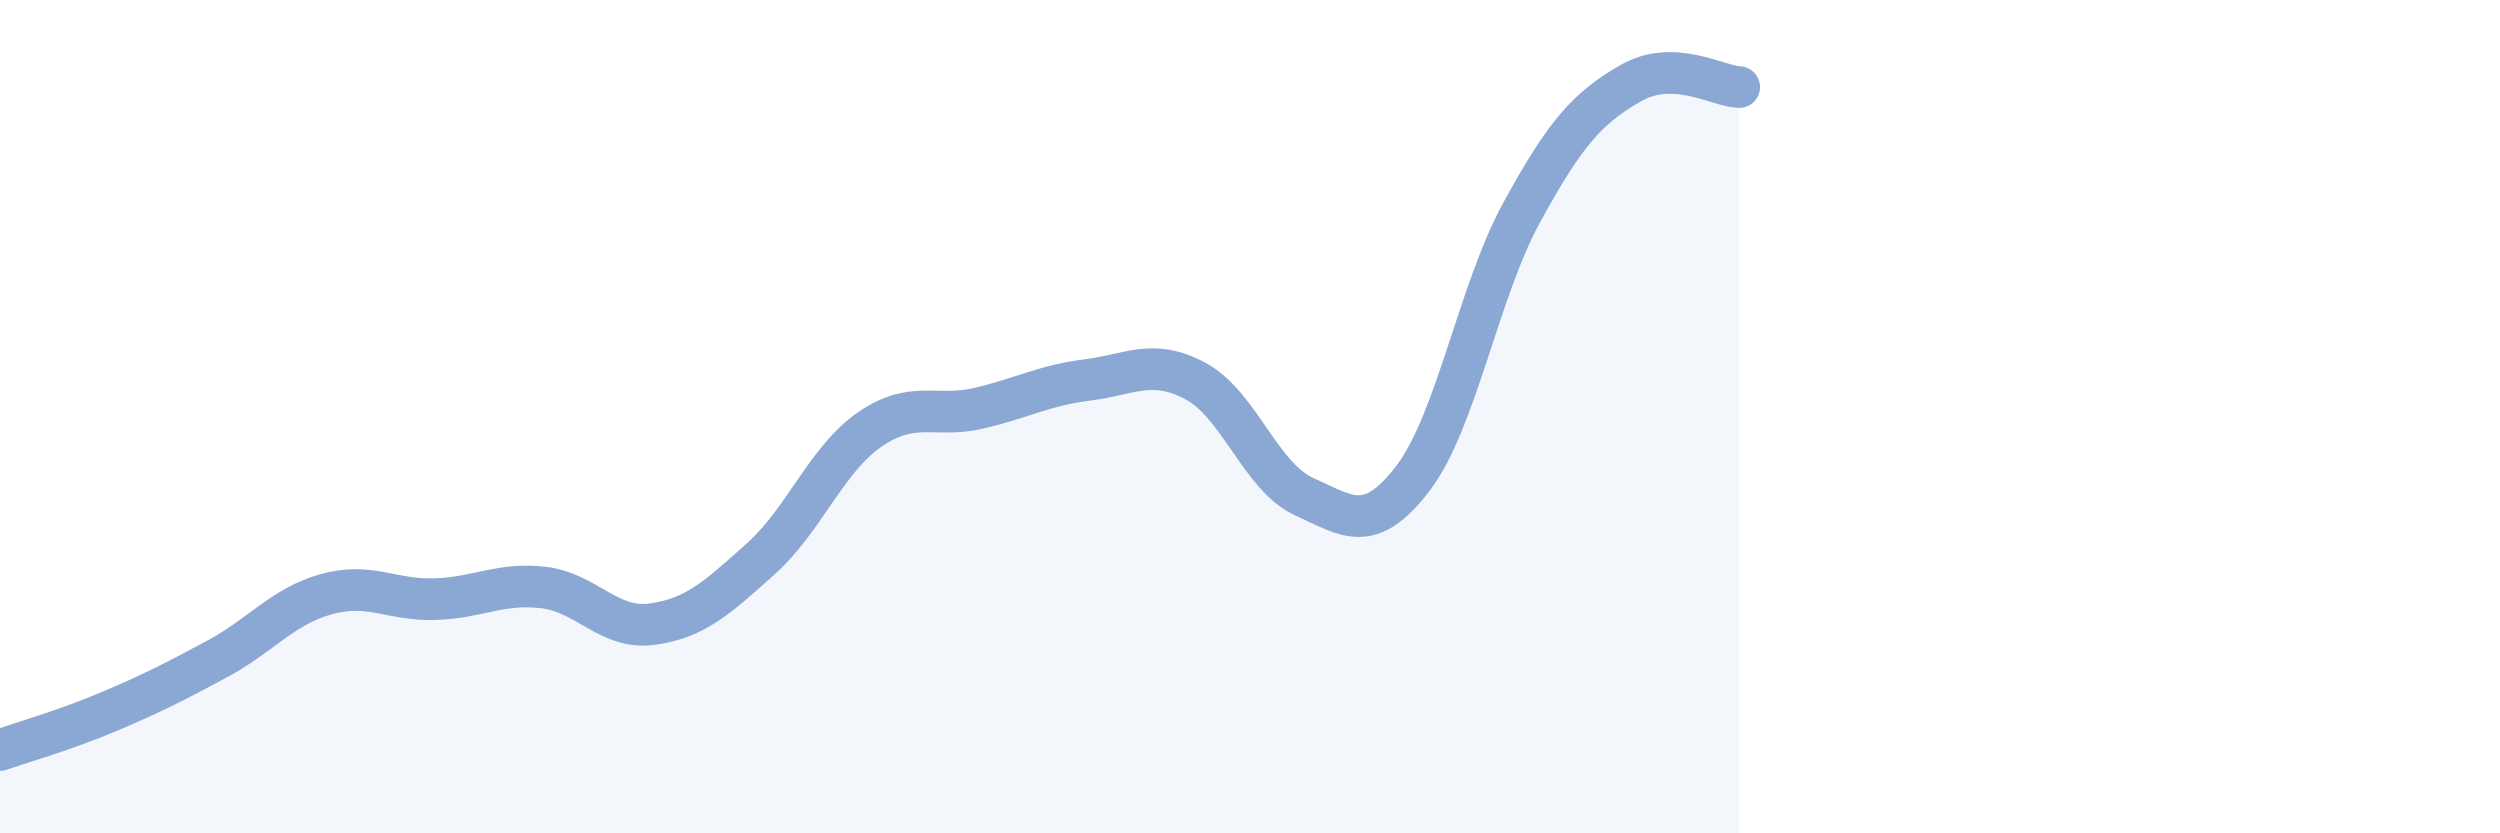 
    <svg width="60" height="20" viewBox="0 0 60 20" xmlns="http://www.w3.org/2000/svg">
      <path
        d="M 0,18 C 0.52,17.82 1.57,17.52 2.61,17.08 C 3.65,16.64 4.18,16.37 5.22,15.81 C 6.26,15.25 6.79,14.55 7.83,14.26 C 8.87,13.97 9.39,14.41 10.43,14.38 C 11.47,14.35 12,13.98 13.04,14.1 C 14.08,14.22 14.61,15.12 15.65,14.98 C 16.69,14.84 17.22,14.34 18.26,13.41 C 19.3,12.48 19.83,11.03 20.87,10.31 C 21.91,9.59 22.44,10.04 23.48,9.8 C 24.52,9.56 25.05,9.25 26.09,9.12 C 27.13,8.99 27.66,8.59 28.7,9.15 C 29.74,9.71 30.26,11.45 31.3,11.92 C 32.34,12.39 32.87,12.84 33.91,11.48 C 34.95,10.12 35.48,7 36.52,5.1 C 37.56,3.2 38.09,2.6 39.13,2 C 40.17,1.4 41.22,2.07 41.74,2.09L41.74 20L0 20Z"
        fill="#8ba7d3"
        opacity="0.1"
        stroke-linecap="round"
        stroke-linejoin="round"
      />
      <path
        d="M 0,18 C 0.52,17.82 1.57,17.52 2.61,17.08 C 3.65,16.64 4.18,16.37 5.22,15.81 C 6.26,15.25 6.79,14.55 7.83,14.26 C 8.87,13.97 9.39,14.41 10.43,14.38 C 11.47,14.35 12,13.98 13.04,14.1 C 14.08,14.22 14.61,15.12 15.65,14.98 C 16.69,14.84 17.22,14.34 18.26,13.41 C 19.3,12.48 19.83,11.03 20.87,10.31 C 21.91,9.59 22.44,10.04 23.48,9.8 C 24.52,9.56 25.05,9.25 26.09,9.12 C 27.13,8.99 27.66,8.59 28.7,9.15 C 29.74,9.71 30.26,11.45 31.3,11.92 C 32.34,12.39 32.87,12.84 33.91,11.48 C 34.95,10.12 35.48,7 36.52,5.1 C 37.56,3.2 38.09,2.6 39.13,2 C 40.17,1.4 41.22,2.07 41.74,2.09"
        stroke="#8ba7d3"
        stroke-width="1"
        fill="none"
        stroke-linecap="round"
        stroke-linejoin="round"
      />
    </svg>
  